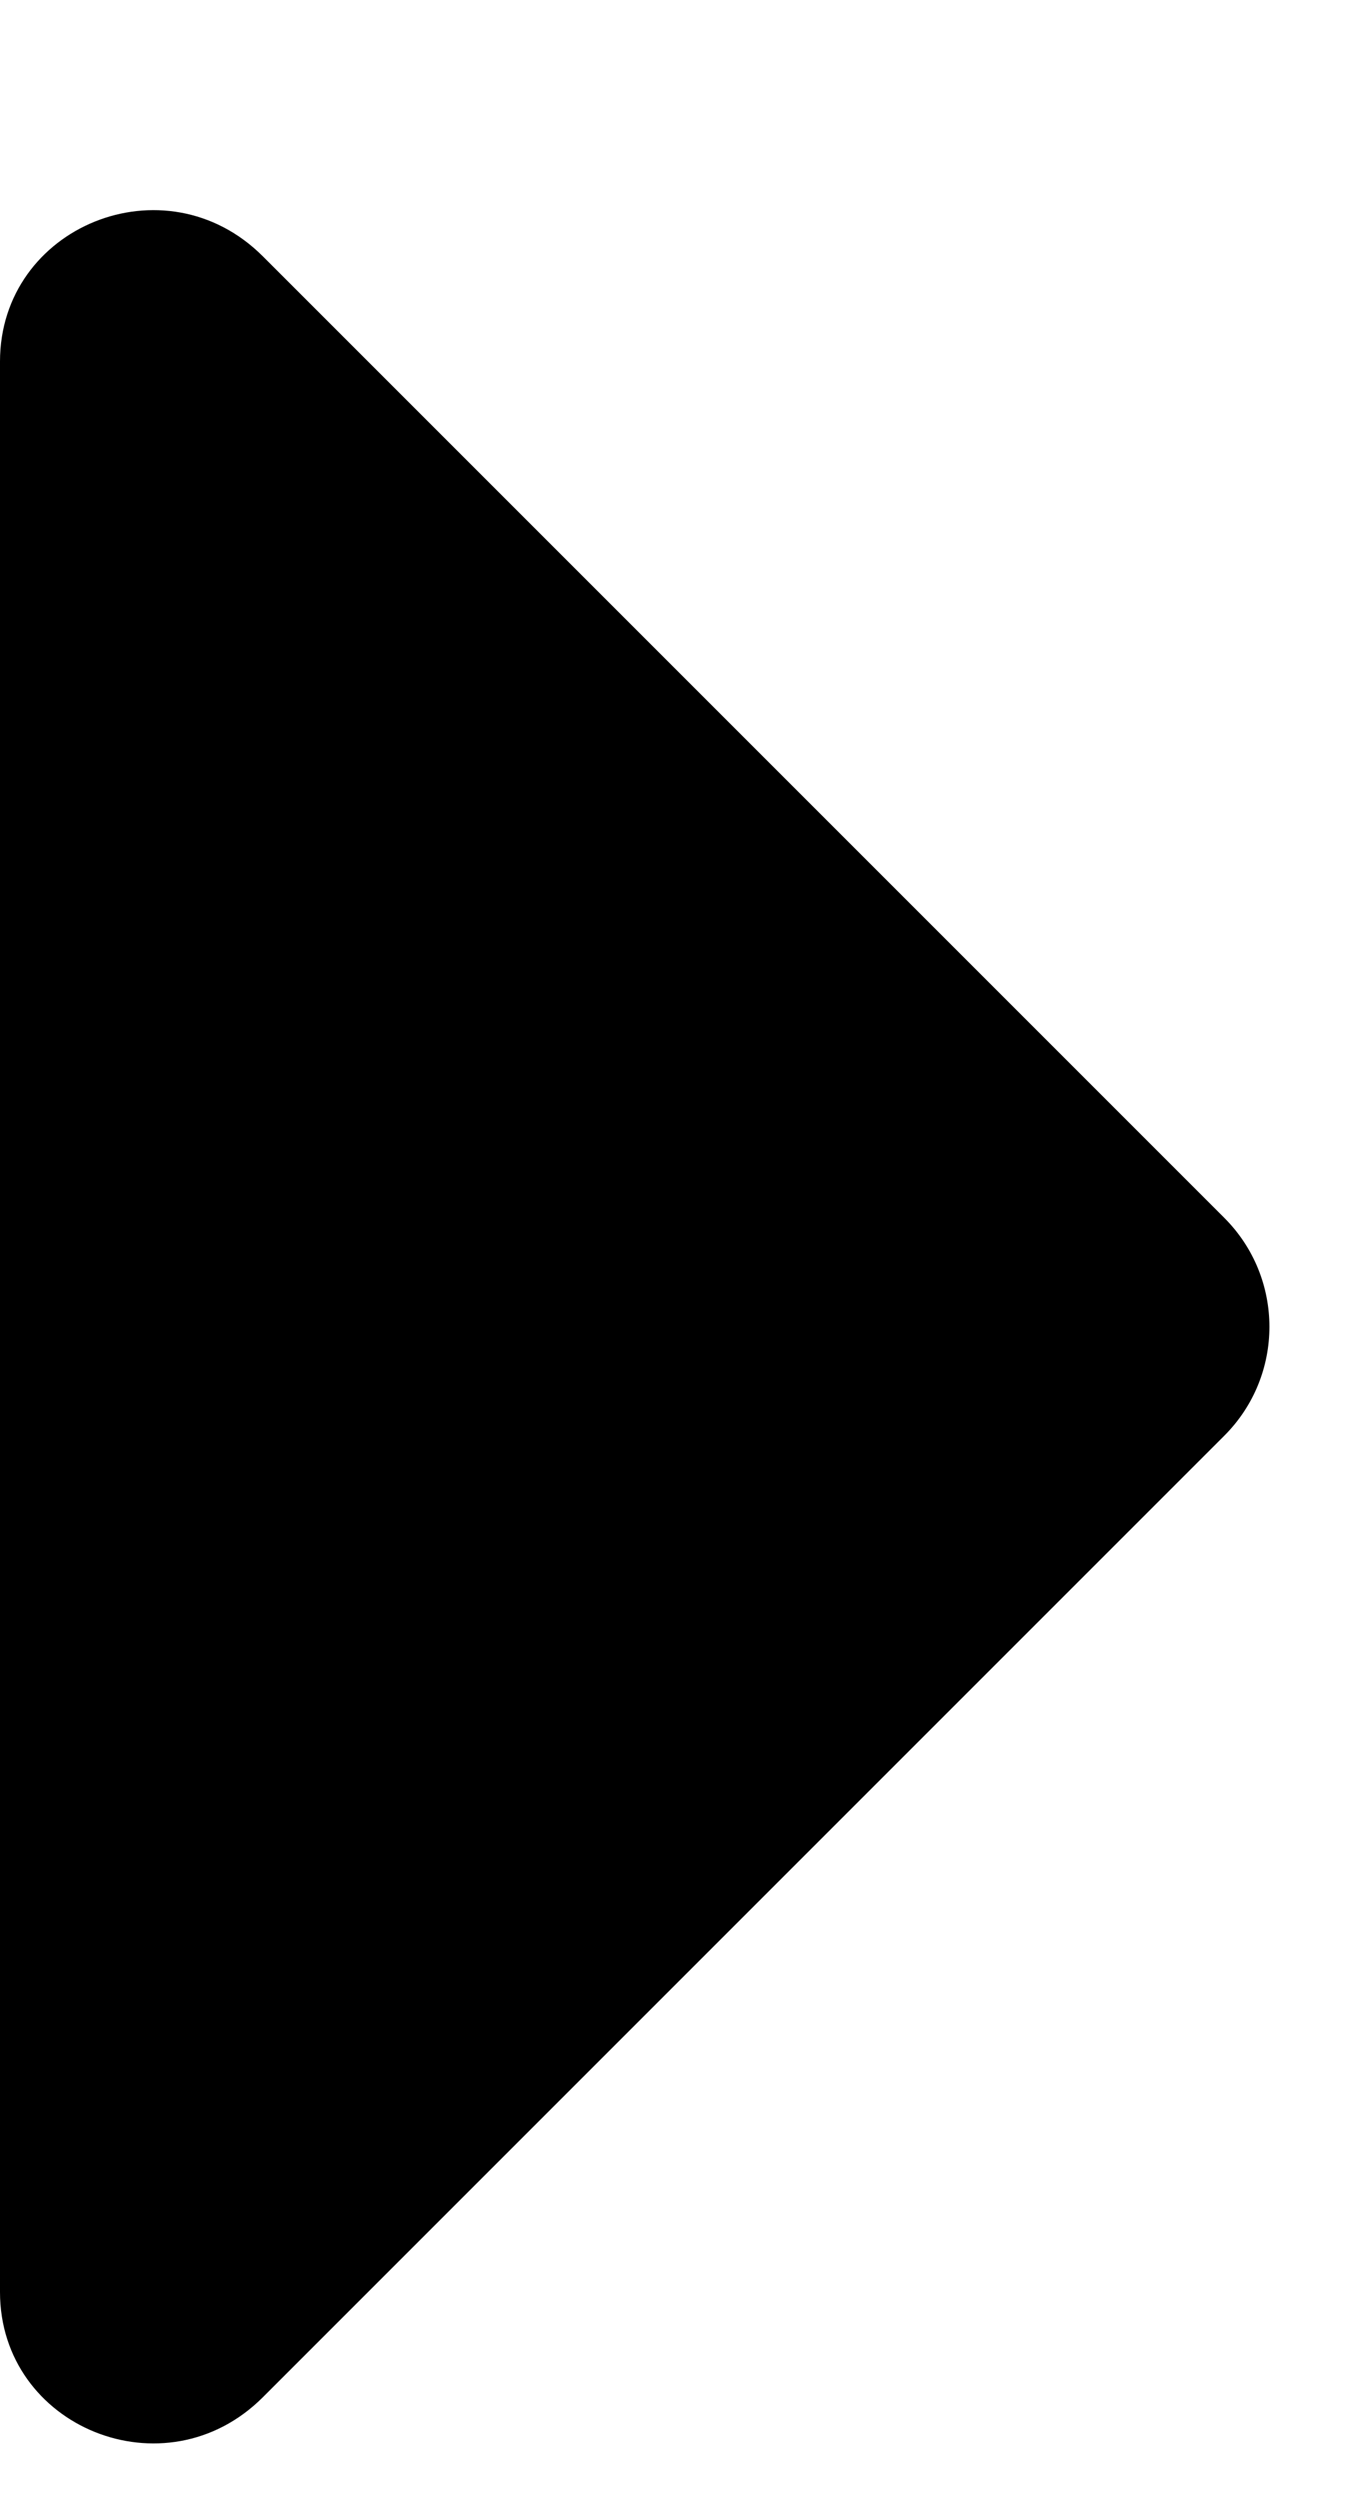 <svg width="7" height="13" viewBox="0 0 7 13" fill="none" xmlns="http://www.w3.org/2000/svg">
<path d="M7.15256e-07 11.919L7.15256e-07 1.88C7.15256e-07 1.177 0.859 0.825 1.367 1.333L6.367 6.333C6.68 6.646 6.68 7.153 6.367 7.466L1.367 12.466C0.859 12.974 7.15256e-07 12.622 7.15256e-07 11.919Z" fill="black"/>
</svg>

